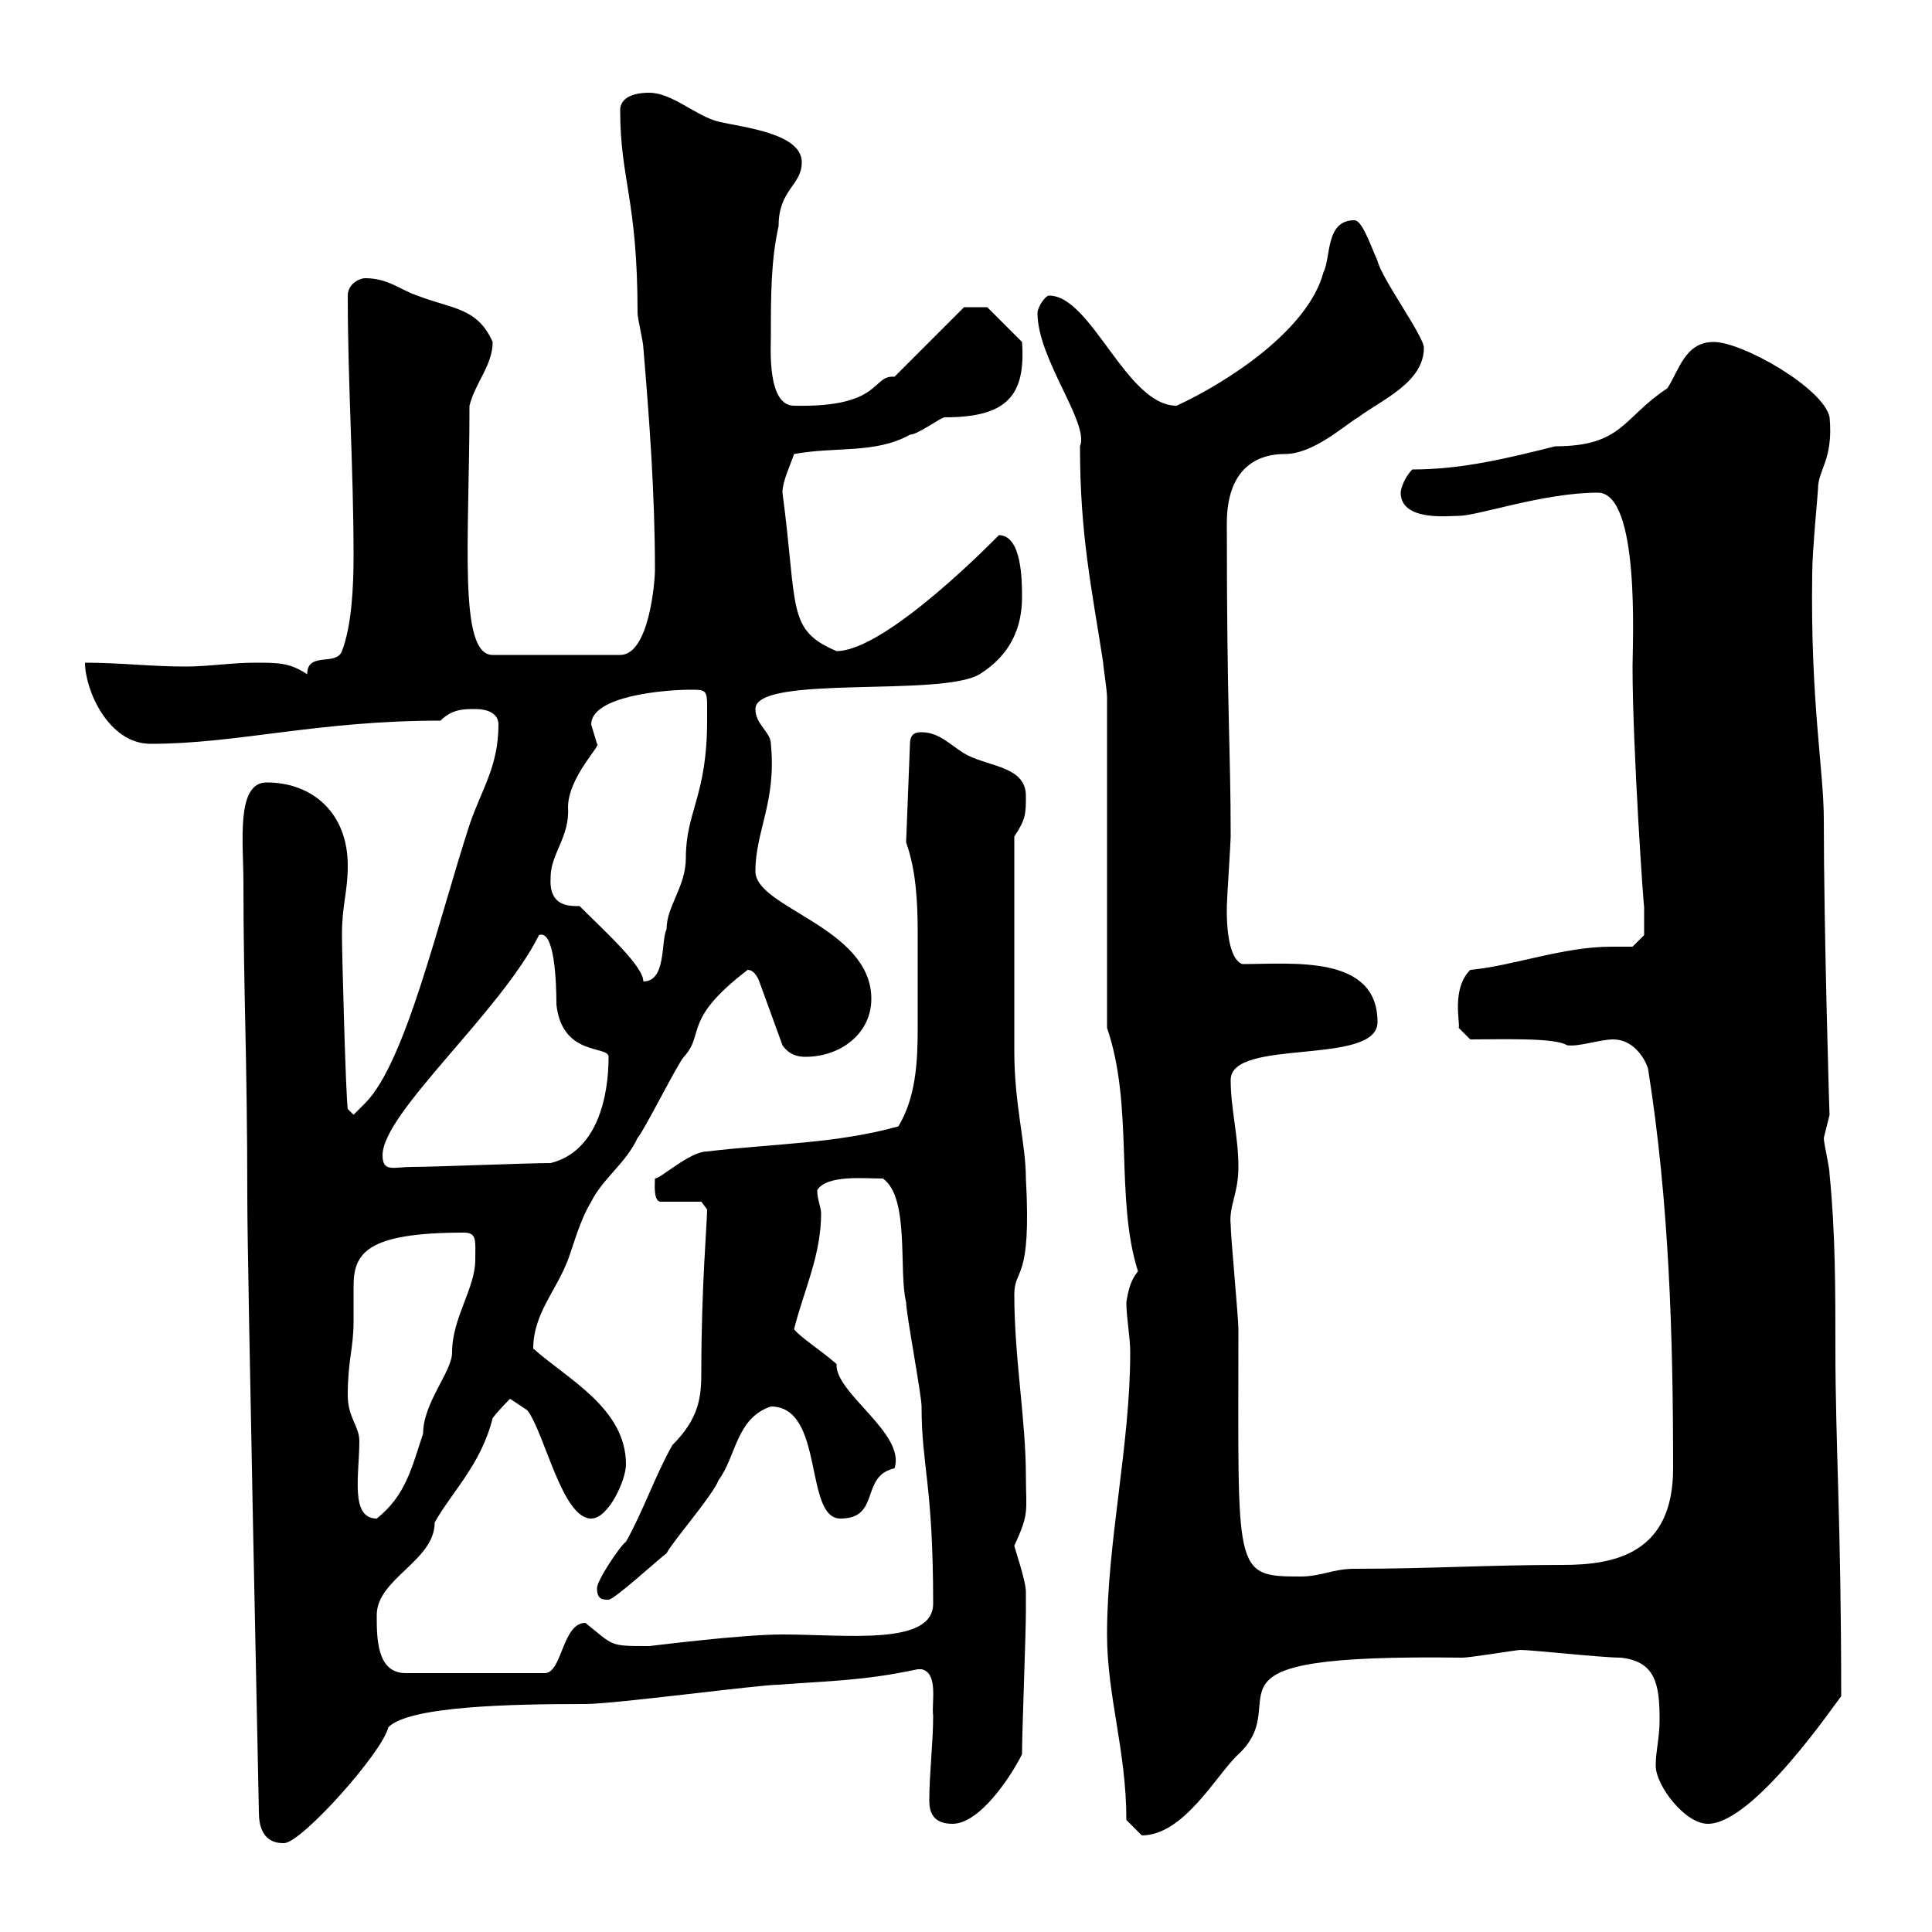 <svg xmlns="http://www.w3.org/2000/svg" xmlns:xlink="http://www.w3.org/1999/xlink" width="300" height="300"><path d="M37.80 137.10C37.80 154.20 38.40 164.10 38.40 186C38.40 196.50 40.20 280.80 40.20 281.40C40.20 286.20 43.20 286.20 44.10 286.20C46.80 286.20 59.40 272.10 60.30 268.20C63.60 264.90 79.50 264.60 90.90 264.60C95.40 264.60 117.90 261.60 120.90 261.60C128.70 261 134.10 261 142.50 259.20C142.50 259.20 142.50 259.20 143.10 259.20C145.80 259.80 144.60 264.60 144.90 266.40C144.90 270.60 144.30 275.40 144.30 279.60C144.30 281.40 144.90 283.20 147.90 283.20C152.10 283.20 156.90 276 158.70 272.40C158.70 268.80 159.30 253.80 159.30 250.20C159.30 250.20 159.30 248.40 159.30 247.20C159.30 245.40 157.50 240.30 157.50 240C159.90 234.90 159.30 234.60 159.30 229.20C159.30 220.50 157.50 210.90 157.50 201C157.50 196.80 160.20 199.20 159.30 183C159.30 177.60 157.50 171.60 157.50 163.20L157.50 129.90C159.30 127.20 159.30 126.30 159.30 123.60C159.30 119.10 153.90 119.10 150.30 117.30C147.90 116.10 146.10 113.70 143.10 113.70C142.50 113.70 141.30 113.70 141.30 115.50L140.70 130.80C142.20 135 142.50 139.80 142.50 144.90C142.50 147.90 142.50 150.60 142.50 153.30C142.50 155.40 142.50 157.50 142.50 159.60C142.50 165 142.20 170.40 139.50 174.90C129.90 177.60 119.70 177.60 109.80 178.80C107.10 178.80 102.60 183 101.70 183C101.70 183.60 101.40 186.60 102.60 186.60L108.90 186.60L109.80 187.80C109.80 189.90 108.90 199.80 108.90 213C108.90 216.90 108.60 220.20 104.40 224.40C101.70 229.20 99.90 234.60 97.20 239.40C96.30 240 92.70 245.40 92.70 246.60C92.70 248.40 93.60 248.40 94.50 248.40C95.40 248.40 102.60 241.80 103.50 241.20C104.40 239.40 110.70 232.20 111.60 229.80C114.30 226.20 114.30 220.20 119.70 218.40C128.10 218.40 124.80 235.80 130.50 235.80C136.80 235.80 133.50 229.20 138.90 228C140.70 222.60 129.60 216.30 129.90 211.80C127.50 209.70 124.20 207.60 123.30 206.40C124.80 200.40 127.50 195 127.50 188.40C127.50 187.50 126.90 186.30 126.90 184.80C128.40 182.40 134.10 183 137.10 183C141.30 186 139.50 197.40 140.70 202.20C140.70 204 143.10 216.60 143.10 218.40C143.10 227.70 144.90 230.40 144.90 249C144.90 255.60 131.40 253.80 121.50 253.80C114.90 253.80 101.10 255.60 100.80 255.60C94.50 255.60 95.40 255.60 90.90 252C87.30 252 87.30 259.80 84.60 259.80L63 259.80C58.50 259.80 58.50 254.40 58.50 250.80C58.50 245.10 67.50 242.40 67.50 236.40C70.20 231.60 74.70 227.40 76.50 220.20C77.40 219 79.20 217.20 79.20 217.20C79.20 217.20 81 218.40 81.90 219C84.60 222.60 87.30 235.80 91.80 235.80C94.50 235.80 97.20 229.80 97.20 227.40C97.20 218.70 88.20 214.20 82.80 209.40C82.80 204 86.40 200.40 88.20 195.60C89.10 193.20 90 189.60 91.80 186.60C93.60 183 97.20 180.60 99 176.70C99.90 175.80 105.30 165 106.20 164.10C109.50 160.50 105.90 158.40 116.10 150.60C117.30 150.60 117.90 152.40 117.90 152.40L121.50 162.30C122.70 164.10 124.50 164.10 125.10 164.10C130.50 164.10 135.30 160.50 135.30 155.10C135.30 144 117.30 141 117.30 135.30C117.30 129 120.60 124.50 119.70 115.50C119.70 113.70 117.30 112.50 117.30 110.10C117.30 104.70 146.10 108.30 152.10 104.70C156.90 101.70 158.70 97.50 158.70 92.70C158.70 90.30 158.70 83.10 155.10 83.10C155.10 83.10 137.70 101.10 129.90 101.10C122.10 97.80 123.90 94.50 121.50 76.50C121.50 74.70 122.70 72.30 123.30 70.50C129.90 69.30 135.90 70.50 141.30 67.50C142.50 67.50 146.10 64.80 146.70 64.80C156.30 64.80 159.30 61.50 158.70 53.10L153.30 47.70L149.70 47.70L138.90 58.50C135.30 58.20 137.10 63.30 123.30 63C119.10 63 119.70 54 119.70 52.20C119.70 45.90 119.70 40.50 120.90 35.10C120.90 29.40 124.50 28.80 124.50 25.20C124.50 20.70 115.50 19.80 111.60 18.90C108 18 104.40 14.40 100.80 14.40C98.10 14.40 96.30 15.30 96.30 17.10C96.30 27.90 99 30.90 99 48.60C99 49.50 99.90 53.10 99.90 54C100.80 64.80 101.70 76.50 101.70 88.50C101.70 90.30 100.80 101.70 96.30 101.70L76.50 101.70C71.10 101.70 72.90 83.70 72.90 63C73.80 59.40 76.50 56.70 76.50 53.10C74.10 47.70 70.20 48 64.80 45.90C62.10 45 60.30 43.20 56.70 43.20C55.80 43.20 54 44.10 54 45.90C54 59.70 54.90 72.60 54.90 86.40C54.90 91.20 54.60 97.20 53.10 101.10C52.20 103.50 47.70 101.10 47.70 104.70C45 102.90 43.20 102.90 39.60 102.90C36 102.90 32.40 103.50 28.80 103.50C23.40 103.50 18.60 102.90 13.20 102.90C13.20 107.10 16.80 115.50 23.40 115.50C36.90 115.50 49.20 111.90 68.40 111.90C70.20 110.10 72 110.10 73.80 110.10C75.60 110.10 77.40 110.70 77.40 112.50C77.40 119.10 74.70 122.70 72.90 128.10C68.10 142.80 63 165 56.70 171.30L54.90 173.10L54 172.20C53.70 170.40 53.10 148.20 53.10 145.20C53.10 140.40 54 138.60 54 134.40C54 126.30 48.60 121.50 41.40 121.50C36.60 121.50 37.80 130.80 37.80 137.10ZM171.90 253.80C171.90 263.40 174.90 271.80 174.90 282.60C174.90 282.60 176.70 284.40 177.30 285C183.90 285 189 275.40 192.30 272.40C201.60 263.70 182.70 256.80 227.10 257.40C228.30 257.40 235.50 256.20 236.10 256.20C237.90 256.20 248.70 257.40 251.70 257.40C257.10 258 257.70 261.60 257.70 267C257.70 270 257.10 271.80 257.10 274.20C257.10 277.20 261.60 283.20 265.20 283.20C272.40 283.20 285.30 264 285.90 263.40C285.90 236.10 285 224.40 285 209.40C285 200.40 285 191.40 284.10 182.40C284.10 181.20 283.20 177.60 283.20 176.70C283.20 176.70 284.10 173.10 284.10 173.10C284.10 174.60 283.20 144.30 283.20 127.20C283.20 119.70 281.10 108.90 281.40 89.10C281.40 85.50 282.30 76.50 282.30 75.90C282.30 72.90 284.70 71.40 284.10 64.80C283.20 60.30 270.60 53.10 266.10 53.10C261.60 53.10 260.70 57.60 258.90 60.30C252 64.80 252 69.30 241.50 69.30C234.30 71.10 227.10 72.90 219.30 72.90C218.10 74.10 217.50 75.90 217.50 76.50C217.50 81 225 80.10 226.50 80.10C229.50 80.10 239.70 76.50 248.10 76.50C254.70 76.50 253.50 99.90 253.50 103.50C253.50 116.40 255.30 142.20 255.30 140.70C255.30 142.50 255.30 145.20 255.30 145.20L253.50 147C252.30 147 251.10 147 250.20 147C242.70 147 234.90 150 228.30 150.60C225.30 153.60 226.80 159 226.50 159.60L228.30 161.40C233.10 161.40 241.50 161.10 243.30 162.30C245.10 162.60 248.40 161.40 250.50 161.40C253.50 161.40 255.30 164.10 255.90 165.90C259.20 186.60 259.80 207.60 259.80 228C259.80 241.20 250.80 243 242.70 243C231 243 222 243.60 210.30 243.60C207 243.60 205.20 244.80 201.90 244.80C191.40 244.80 192.30 244.20 192.30 206.40C192.30 204.60 191.10 192 191.10 190.20C190.80 187.20 192.30 185.40 192.30 181.20C192.30 176.40 191.10 172.20 191.10 167.70C191.10 161.10 213.90 165.60 213.90 158.70C213.90 148.20 200.70 149.70 192.90 149.70C190.50 148.80 190.50 142.50 190.50 141.60C190.50 140.70 190.50 140.70 190.50 140.70C190.50 139.80 191.10 130.80 191.10 129.90C191.10 116.10 190.50 110.70 190.50 81.30C190.50 72.90 195 70.50 199.50 70.50C204 70.50 208.80 66 210.90 64.80C214.50 62.10 221.10 59.40 221.10 54C221.10 52.20 214.50 43.20 213.90 40.50C212.70 37.80 211.50 34.20 210.30 34.20C205.80 34.20 206.70 39.90 205.50 42.30C203.10 51.30 190.50 59.40 182.70 63C174.90 63 169.50 45.90 162.90 45.90C162.30 45.90 161.10 47.70 161.10 48.60C161.10 55.80 169.20 65.70 167.70 69.30C167.70 83.10 169.50 91.20 171.30 102.90C171.30 103.50 171.90 107.10 171.90 108.30L171.90 159.60C176.10 171.90 173.10 186 176.70 197.40C175.50 198.90 175.20 200.40 174.90 202.20C174.90 204.60 175.50 207.60 175.50 210C175.50 224.40 171.90 239.40 171.90 253.80ZM54 216.60C54 211.20 54.90 209.40 54.90 205.20C54.90 202.80 54.90 201 54.90 199.80C54.90 194.70 56.70 191.40 72 191.40C74.10 191.40 73.80 192.60 73.80 195.60C73.80 200.10 70.20 204.60 70.20 210C70.20 213 65.70 217.80 65.70 222.60C63.90 228 63 232.20 58.50 235.80C54.30 235.80 55.80 228.90 55.80 223.80C55.80 221.40 54 220.20 54 216.60ZM59.40 179.40C59.40 172.80 77.70 157.20 83.70 145.20C86.10 144.30 86.40 152.40 86.40 156C87.30 164.10 94.50 162.30 94.50 164.10C94.50 170.40 92.70 178.80 85.50 180.60C81.90 180.60 67.50 181.20 63.90 181.20C61.20 181.20 59.40 182.10 59.40 179.40ZM90 140.70C88.20 140.70 85.20 140.70 85.50 136.20C85.50 132.60 88.50 129.90 88.20 125.40C88.20 120.60 93.60 115.50 92.70 115.50C92.70 115.50 91.80 112.50 91.80 112.50C91.80 108 103.50 107.10 107.10 107.10C110.10 107.10 109.80 107.10 109.80 111.90C109.80 123.60 106.50 126 106.50 133.20C106.50 137.70 103.50 140.70 103.50 144.30C102.60 146.10 103.50 152.40 99.90 152.40C99.90 150 93.90 144.60 90 140.70Z"/></svg>